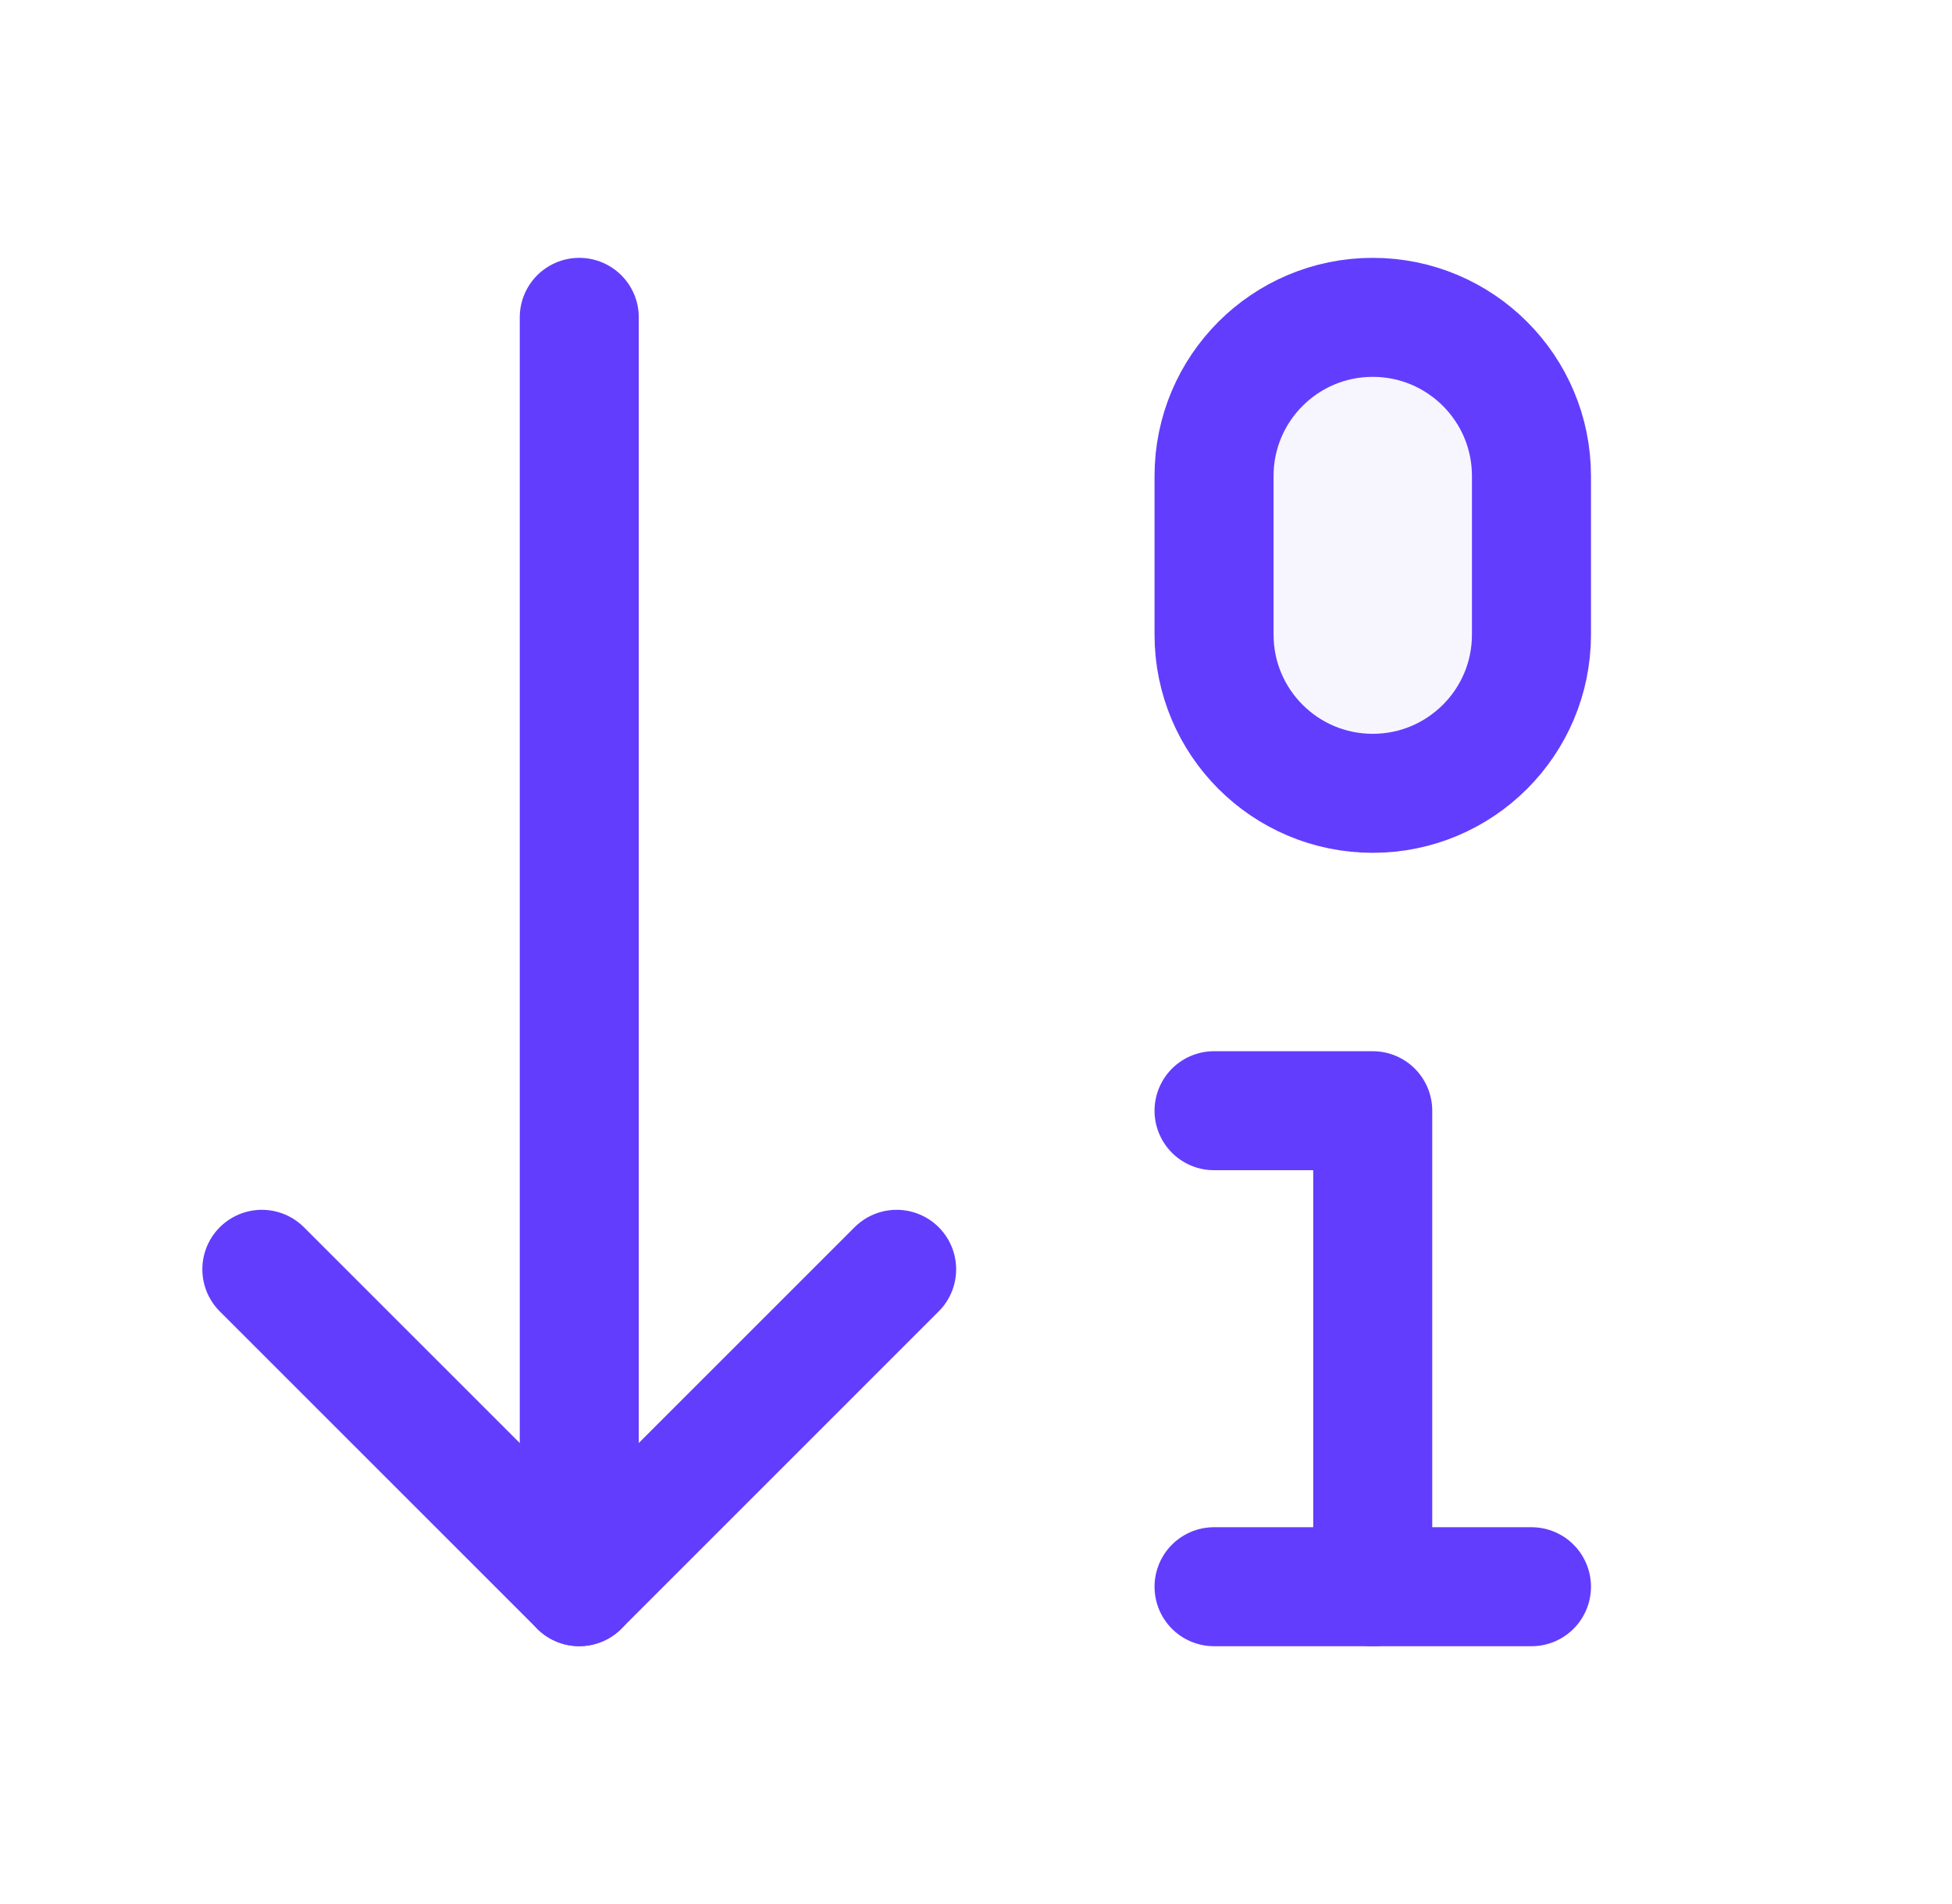 <svg width="41" height="40" viewBox="0 0 41 40" fill="none" xmlns="http://www.w3.org/2000/svg">
<path d="M5.5 26.666L12.167 33.333L18.833 26.666" stroke="#633DFE" stroke-width="2.5" stroke-linecap="round" stroke-linejoin="round"/>
<path d="M12.167 33.333V6.667" stroke="#633DFE" stroke-width="2.5" stroke-linecap="round" stroke-linejoin="round"/>
<path d="M32.167 10C32.167 8.159 30.674 6.667 28.833 6.667C26.992 6.667 25.5 8.159 25.5 10V13.333C25.5 15.174 26.992 16.666 28.833 16.666C30.674 16.666 32.167 15.174 32.167 13.333V10Z" fill="#633DFE" fill-opacity="0.05" stroke="#633DFE" stroke-width="2.5" stroke-linecap="round" stroke-linejoin="round"/>
<path d="M28.833 33.334V23.334H25.5" stroke="#633DFE" stroke-width="2.5" stroke-linecap="round" stroke-linejoin="round"/>
<path d="M25.5 33.334H32.167" stroke="#633DFE" stroke-width="2.5" stroke-linecap="round" stroke-linejoin="round"/>
</svg>

